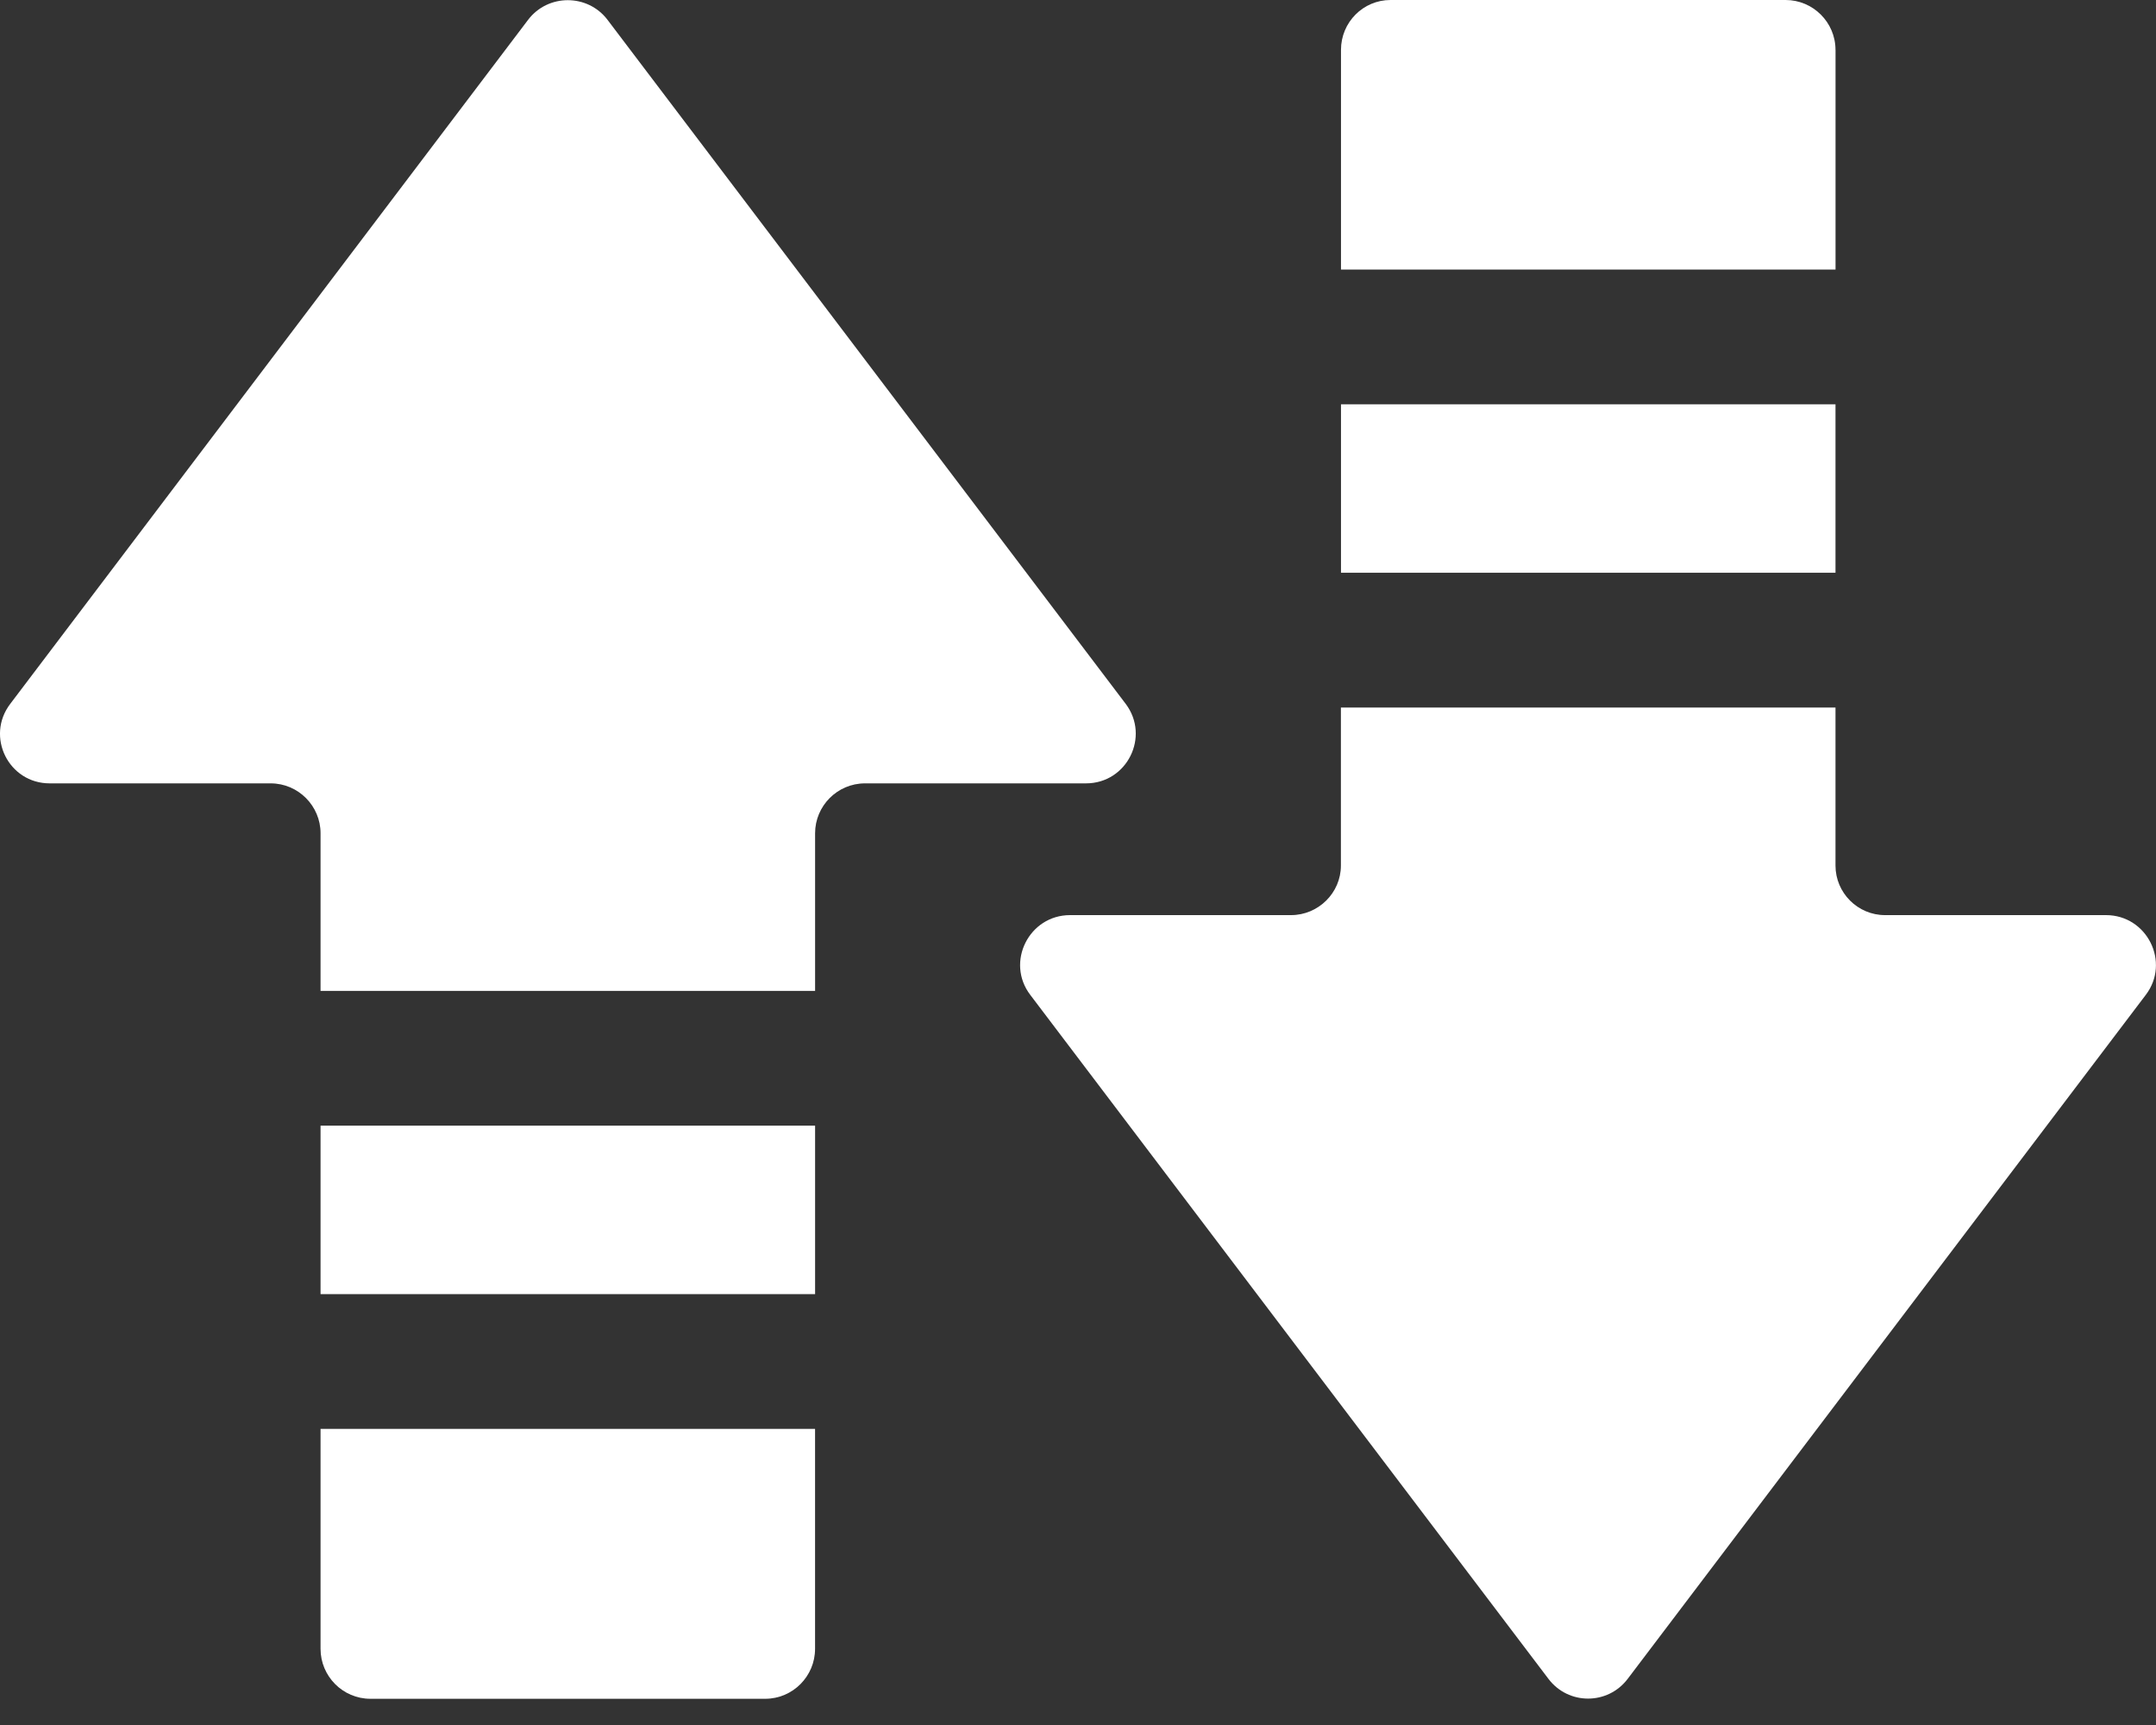 <svg width="50" height="40" viewBox="0 0 50 40" fill="none" xmlns="http://www.w3.org/2000/svg">
<rect x="0" y="0" width="50" height="40" fill="#333333" stroke="none"/>
<g clip-path="url(#clip0_3222_2996)">
<path d="M18.903 26.102H7.484H7.449H7.434V30.009H18.903V26.102Z" fill="white"/>
<path d="M7.449 33.134H7.434V38.235C7.434 38.868 7.949 39.392 8.59 39.392H17.746C18.387 39.392 18.902 38.868 18.902 38.235V33.134H7.449Z" fill="white"/>
<path d="M18.903 19.321C18.903 18.689 19.419 18.165 20.06 18.165H25.185C26.138 18.165 26.677 17.079 26.106 16.321L14.09 0.461C13.629 -0.148 12.707 -0.148 12.246 0.461L0.238 16.321C-0.34 17.079 0.199 18.165 1.152 18.165H6.277C6.918 18.165 7.434 18.689 7.434 19.321V22.977H18.903V19.321Z" fill="white"/>
<path d="M42.567 1.156C42.567 0.516 42.044 0 41.411 0H32.247C31.614 0 31.099 0.516 31.099 1.156V6.25H42.568V1.156H42.567Z" fill="white"/>
<path d="M31.099 13.281H42.567V9.375H31.149H31.114H31.099V13.281Z" fill="white"/>
<path d="M48.84 21.22H43.715C43.083 21.22 42.567 20.704 42.567 20.071V16.407H31.097V20.071C31.097 20.704 30.574 21.22 29.941 21.22H24.816C23.863 21.22 23.316 22.314 23.894 23.071L35.911 38.931C36.372 39.54 37.286 39.54 37.747 38.931L49.762 23.071C50.34 22.314 49.794 21.22 48.84 21.22Z" fill="white"/>
</g>
<defs>
<clipPath id="clip0_3222_2996">
<rect width="50" height="39.392" fill="white"/>
</clipPath>
</defs>
</svg>
